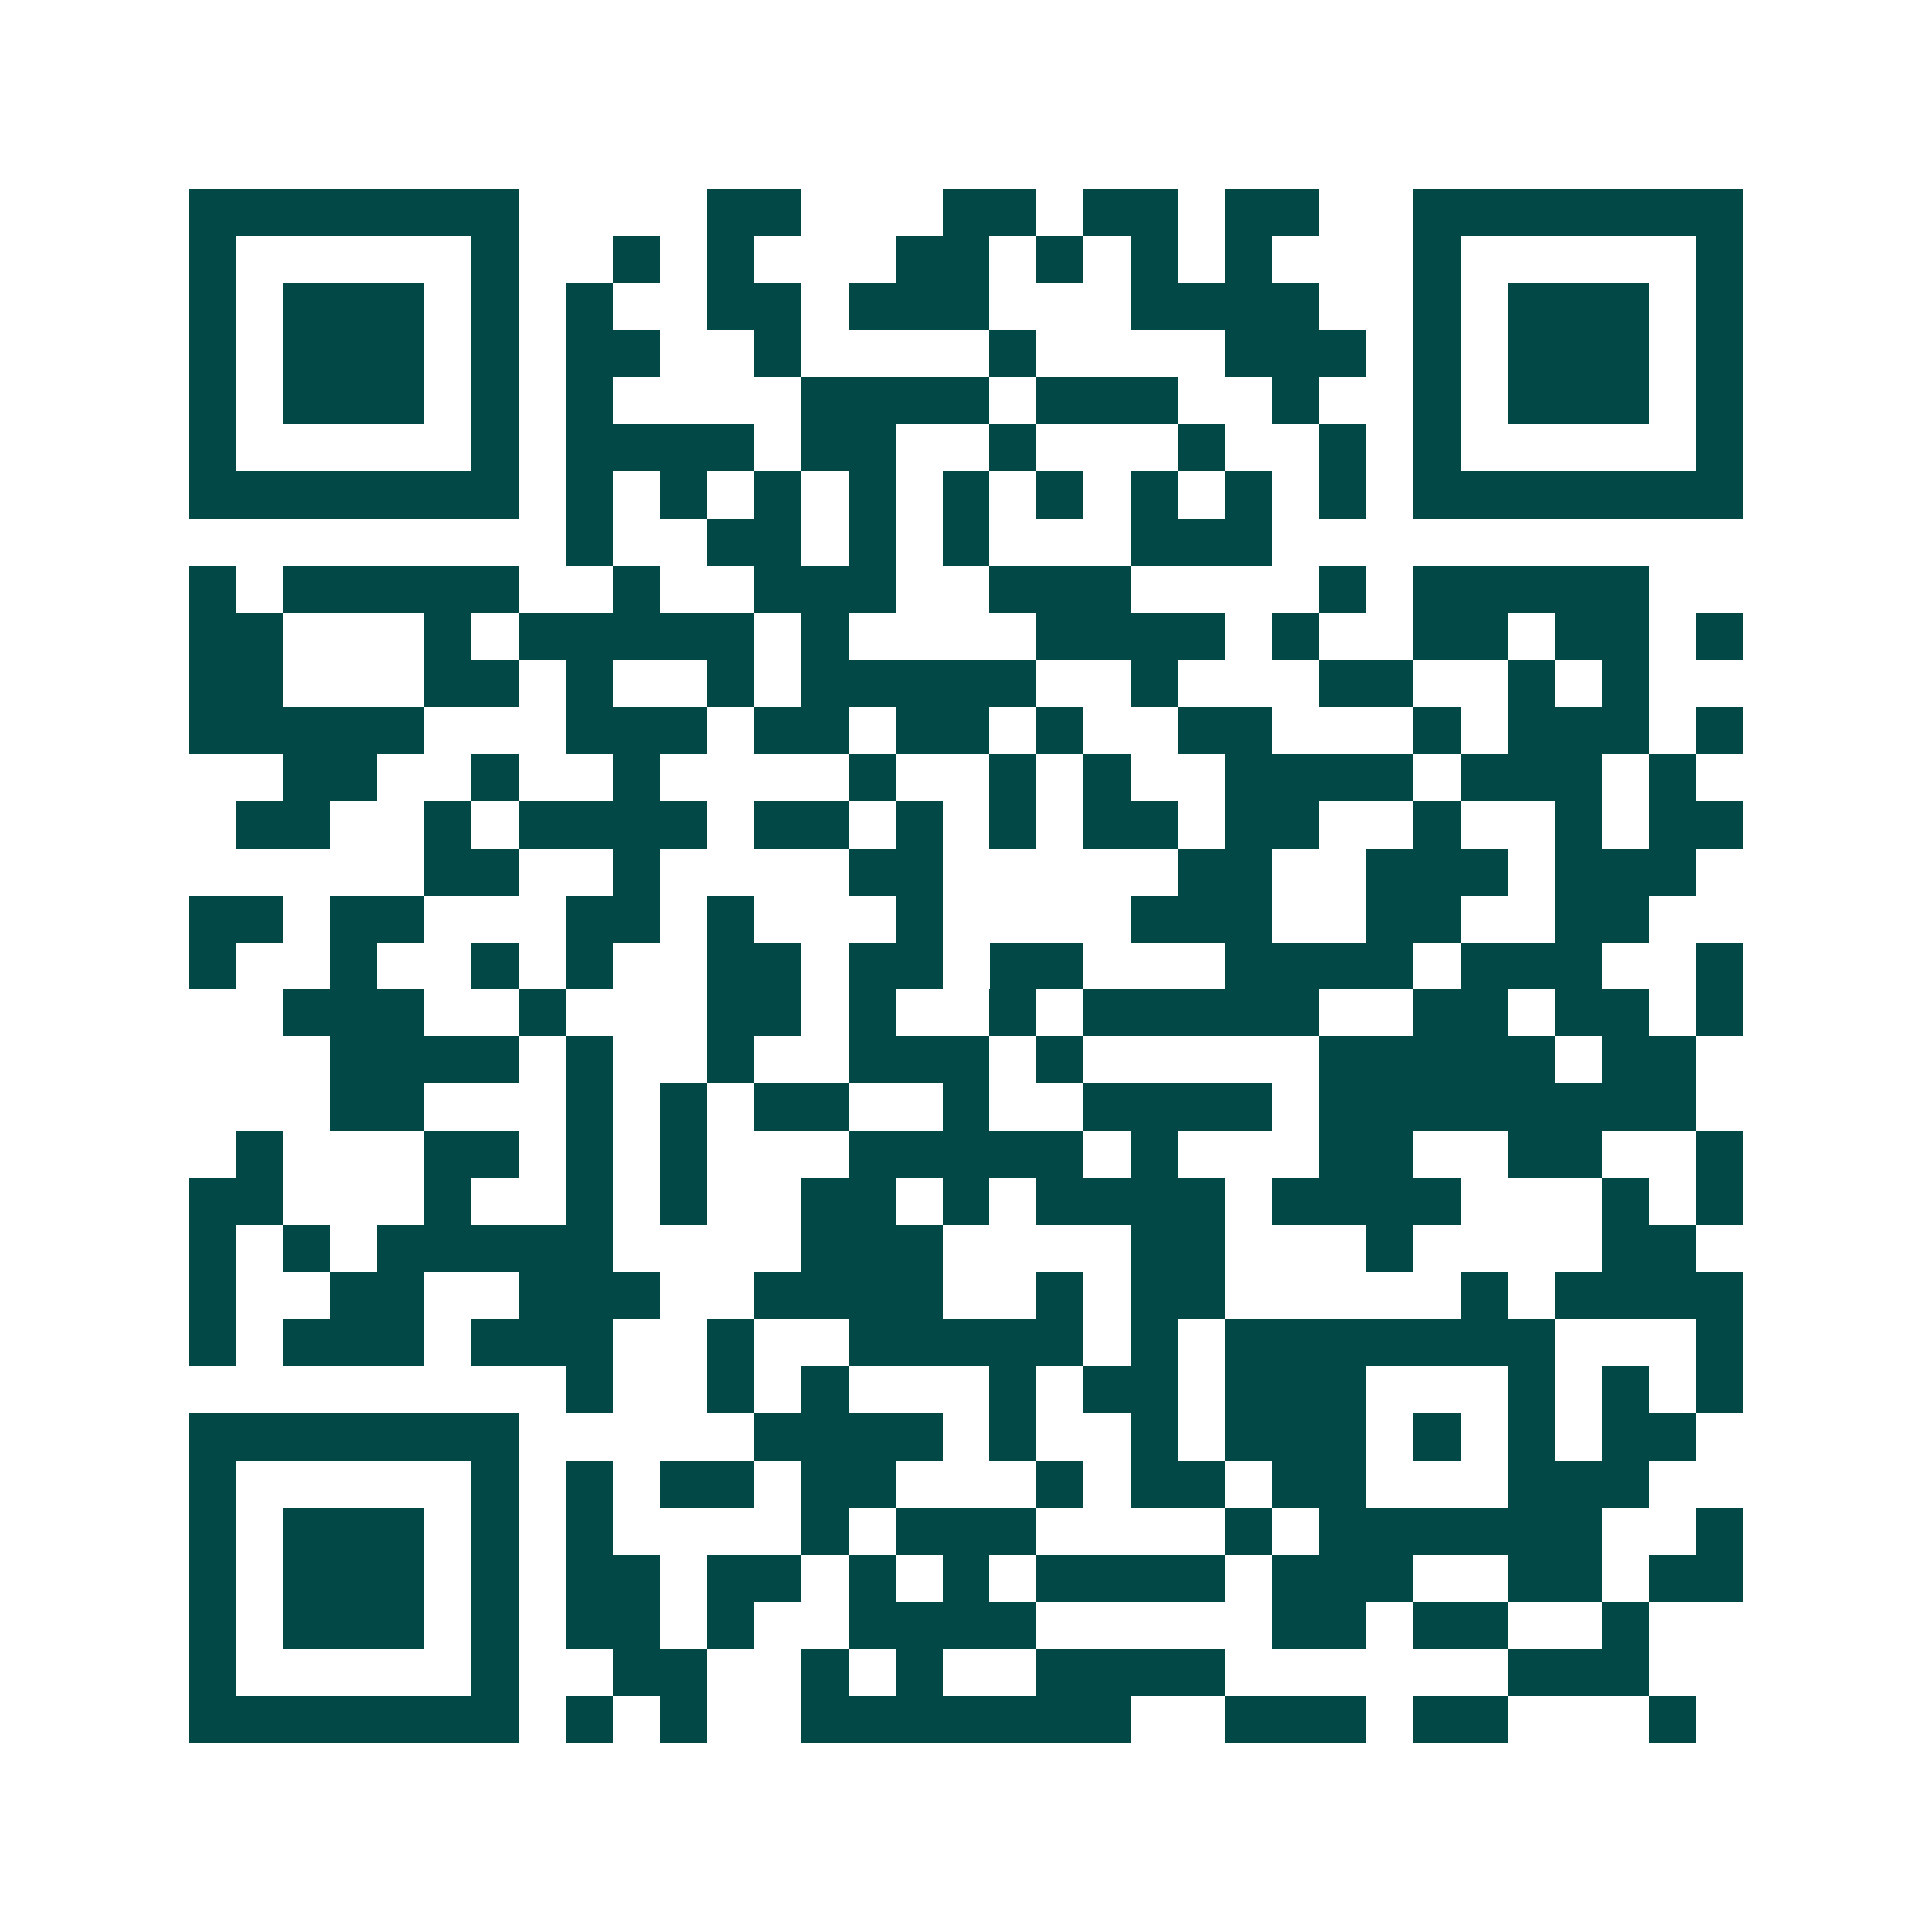 <svg xmlns="http://www.w3.org/2000/svg" width="200" height="200" viewBox="0 0 41 41" shape-rendering="crispEdges"><path fill="#ffffff" d="M0 0h41v41H0z"/><path stroke="#014847" d="M4 4.5h7m4 0h2m3 0h2m1 0h2m1 0h2m2 0h7M4 5.5h1m5 0h1m2 0h1m1 0h1m3 0h2m1 0h1m1 0h1m1 0h1m3 0h1m5 0h1M4 6.5h1m1 0h3m1 0h1m1 0h1m2 0h2m1 0h3m3 0h4m2 0h1m1 0h3m1 0h1M4 7.5h1m1 0h3m1 0h1m1 0h2m2 0h1m4 0h1m4 0h3m1 0h1m1 0h3m1 0h1M4 8.5h1m1 0h3m1 0h1m1 0h1m4 0h4m1 0h3m2 0h1m2 0h1m1 0h3m1 0h1M4 9.5h1m5 0h1m1 0h4m1 0h2m2 0h1m3 0h1m2 0h1m1 0h1m5 0h1M4 10.5h7m1 0h1m1 0h1m1 0h1m1 0h1m1 0h1m1 0h1m1 0h1m1 0h1m1 0h1m1 0h7M12 11.5h1m2 0h2m1 0h1m1 0h1m3 0h3M4 12.5h1m1 0h5m2 0h1m2 0h3m2 0h3m4 0h1m1 0h5M4 13.5h2m3 0h1m1 0h5m1 0h1m4 0h4m1 0h1m2 0h2m1 0h2m1 0h1M4 14.5h2m3 0h2m1 0h1m2 0h1m1 0h5m2 0h1m3 0h2m2 0h1m1 0h1M4 15.5h5m3 0h3m1 0h2m1 0h2m1 0h1m2 0h2m3 0h1m1 0h3m1 0h1M6 16.5h2m2 0h1m2 0h1m4 0h1m2 0h1m1 0h1m2 0h4m1 0h3m1 0h1M5 17.5h2m2 0h1m1 0h4m1 0h2m1 0h1m1 0h1m1 0h2m1 0h2m2 0h1m2 0h1m1 0h2M9 18.5h2m2 0h1m4 0h2m5 0h2m2 0h3m1 0h3M4 19.5h2m1 0h2m3 0h2m1 0h1m3 0h1m4 0h3m2 0h2m2 0h2M4 20.5h1m2 0h1m2 0h1m1 0h1m2 0h2m1 0h2m1 0h2m3 0h4m1 0h3m2 0h1M6 21.5h3m2 0h1m3 0h2m1 0h1m2 0h1m1 0h5m2 0h2m1 0h2m1 0h1M7 22.5h4m1 0h1m2 0h1m2 0h3m1 0h1m5 0h5m1 0h2M7 23.5h2m3 0h1m1 0h1m1 0h2m2 0h1m2 0h4m1 0h8M5 24.5h1m3 0h2m1 0h1m1 0h1m3 0h5m1 0h1m3 0h2m2 0h2m2 0h1M4 25.5h2m3 0h1m2 0h1m1 0h1m2 0h2m1 0h1m1 0h4m1 0h4m3 0h1m1 0h1M4 26.5h1m1 0h1m1 0h5m4 0h3m4 0h2m3 0h1m4 0h2M4 27.5h1m2 0h2m2 0h3m2 0h4m2 0h1m1 0h2m5 0h1m1 0h4M4 28.5h1m1 0h3m1 0h3m2 0h1m2 0h5m1 0h1m1 0h7m3 0h1M12 29.5h1m2 0h1m1 0h1m3 0h1m1 0h2m1 0h3m3 0h1m1 0h1m1 0h1M4 30.5h7m5 0h4m1 0h1m2 0h1m1 0h3m1 0h1m1 0h1m1 0h2M4 31.5h1m5 0h1m1 0h1m1 0h2m1 0h2m3 0h1m1 0h2m1 0h2m3 0h3M4 32.5h1m1 0h3m1 0h1m1 0h1m4 0h1m1 0h3m4 0h1m1 0h6m2 0h1M4 33.5h1m1 0h3m1 0h1m1 0h2m1 0h2m1 0h1m1 0h1m1 0h4m1 0h3m2 0h2m1 0h2M4 34.5h1m1 0h3m1 0h1m1 0h2m1 0h1m2 0h4m5 0h2m1 0h2m2 0h1M4 35.5h1m5 0h1m2 0h2m2 0h1m1 0h1m2 0h4m6 0h3M4 36.5h7m1 0h1m1 0h1m2 0h7m2 0h3m1 0h2m3 0h1"/></svg>
